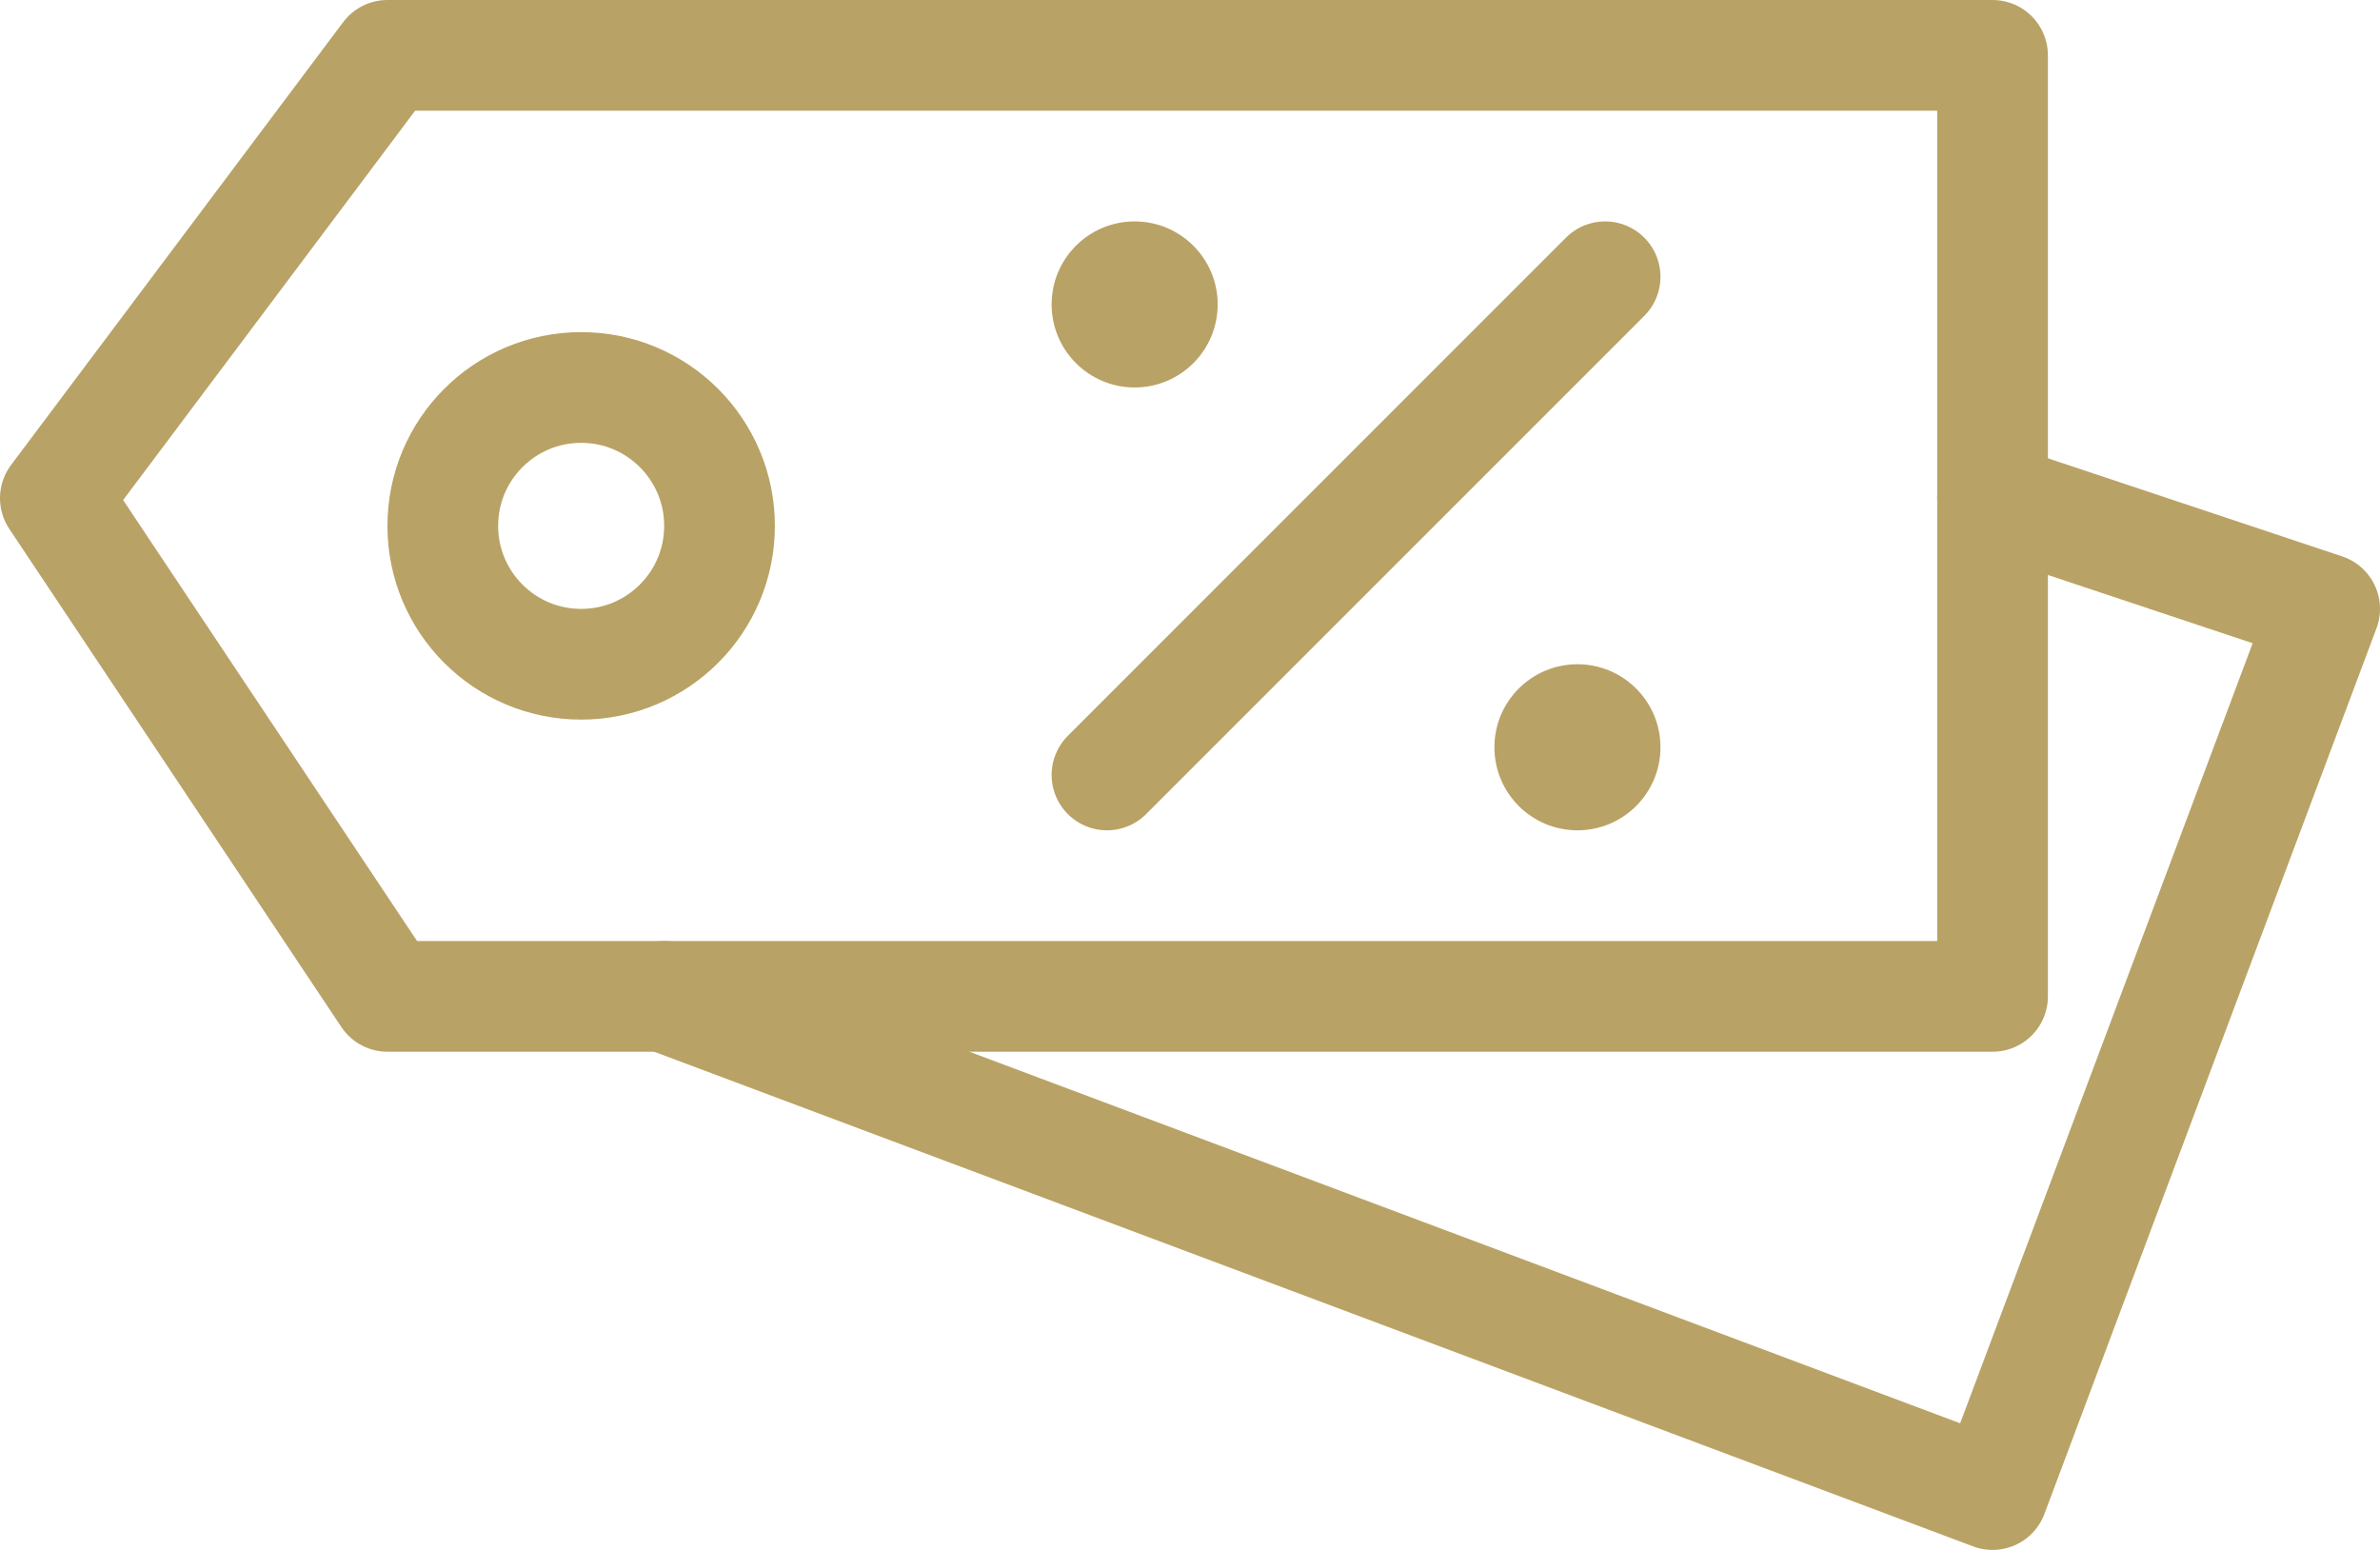 <svg width="43" height="28" viewBox="0 0 43 28" fill="none" xmlns="http://www.w3.org/2000/svg">
<path d="M7 1L1 9L7 18H36V1H7Z" stroke="#B9A265" stroke-width="2" stroke-linecap="round" stroke-linejoin="round"/>
<circle cx="10.5" cy="9.5" r="2.5" stroke="#B9A265" stroke-width="2"/>
<path d="M20 14L29 5" stroke="#B9A265" stroke-width="2" stroke-linecap="round" stroke-linejoin="round"/>
<circle cx="20.5" cy="5.5" r="1.5" fill="#B9A265"/>
<circle cx="28.5" cy="13.5" r="1.5" fill="#B9A265"/>
<path d="M36 9L42 11L36 27L12 18" stroke="#B9A265" stroke-width="2" stroke-linecap="round" stroke-linejoin="round"/>
</svg>

